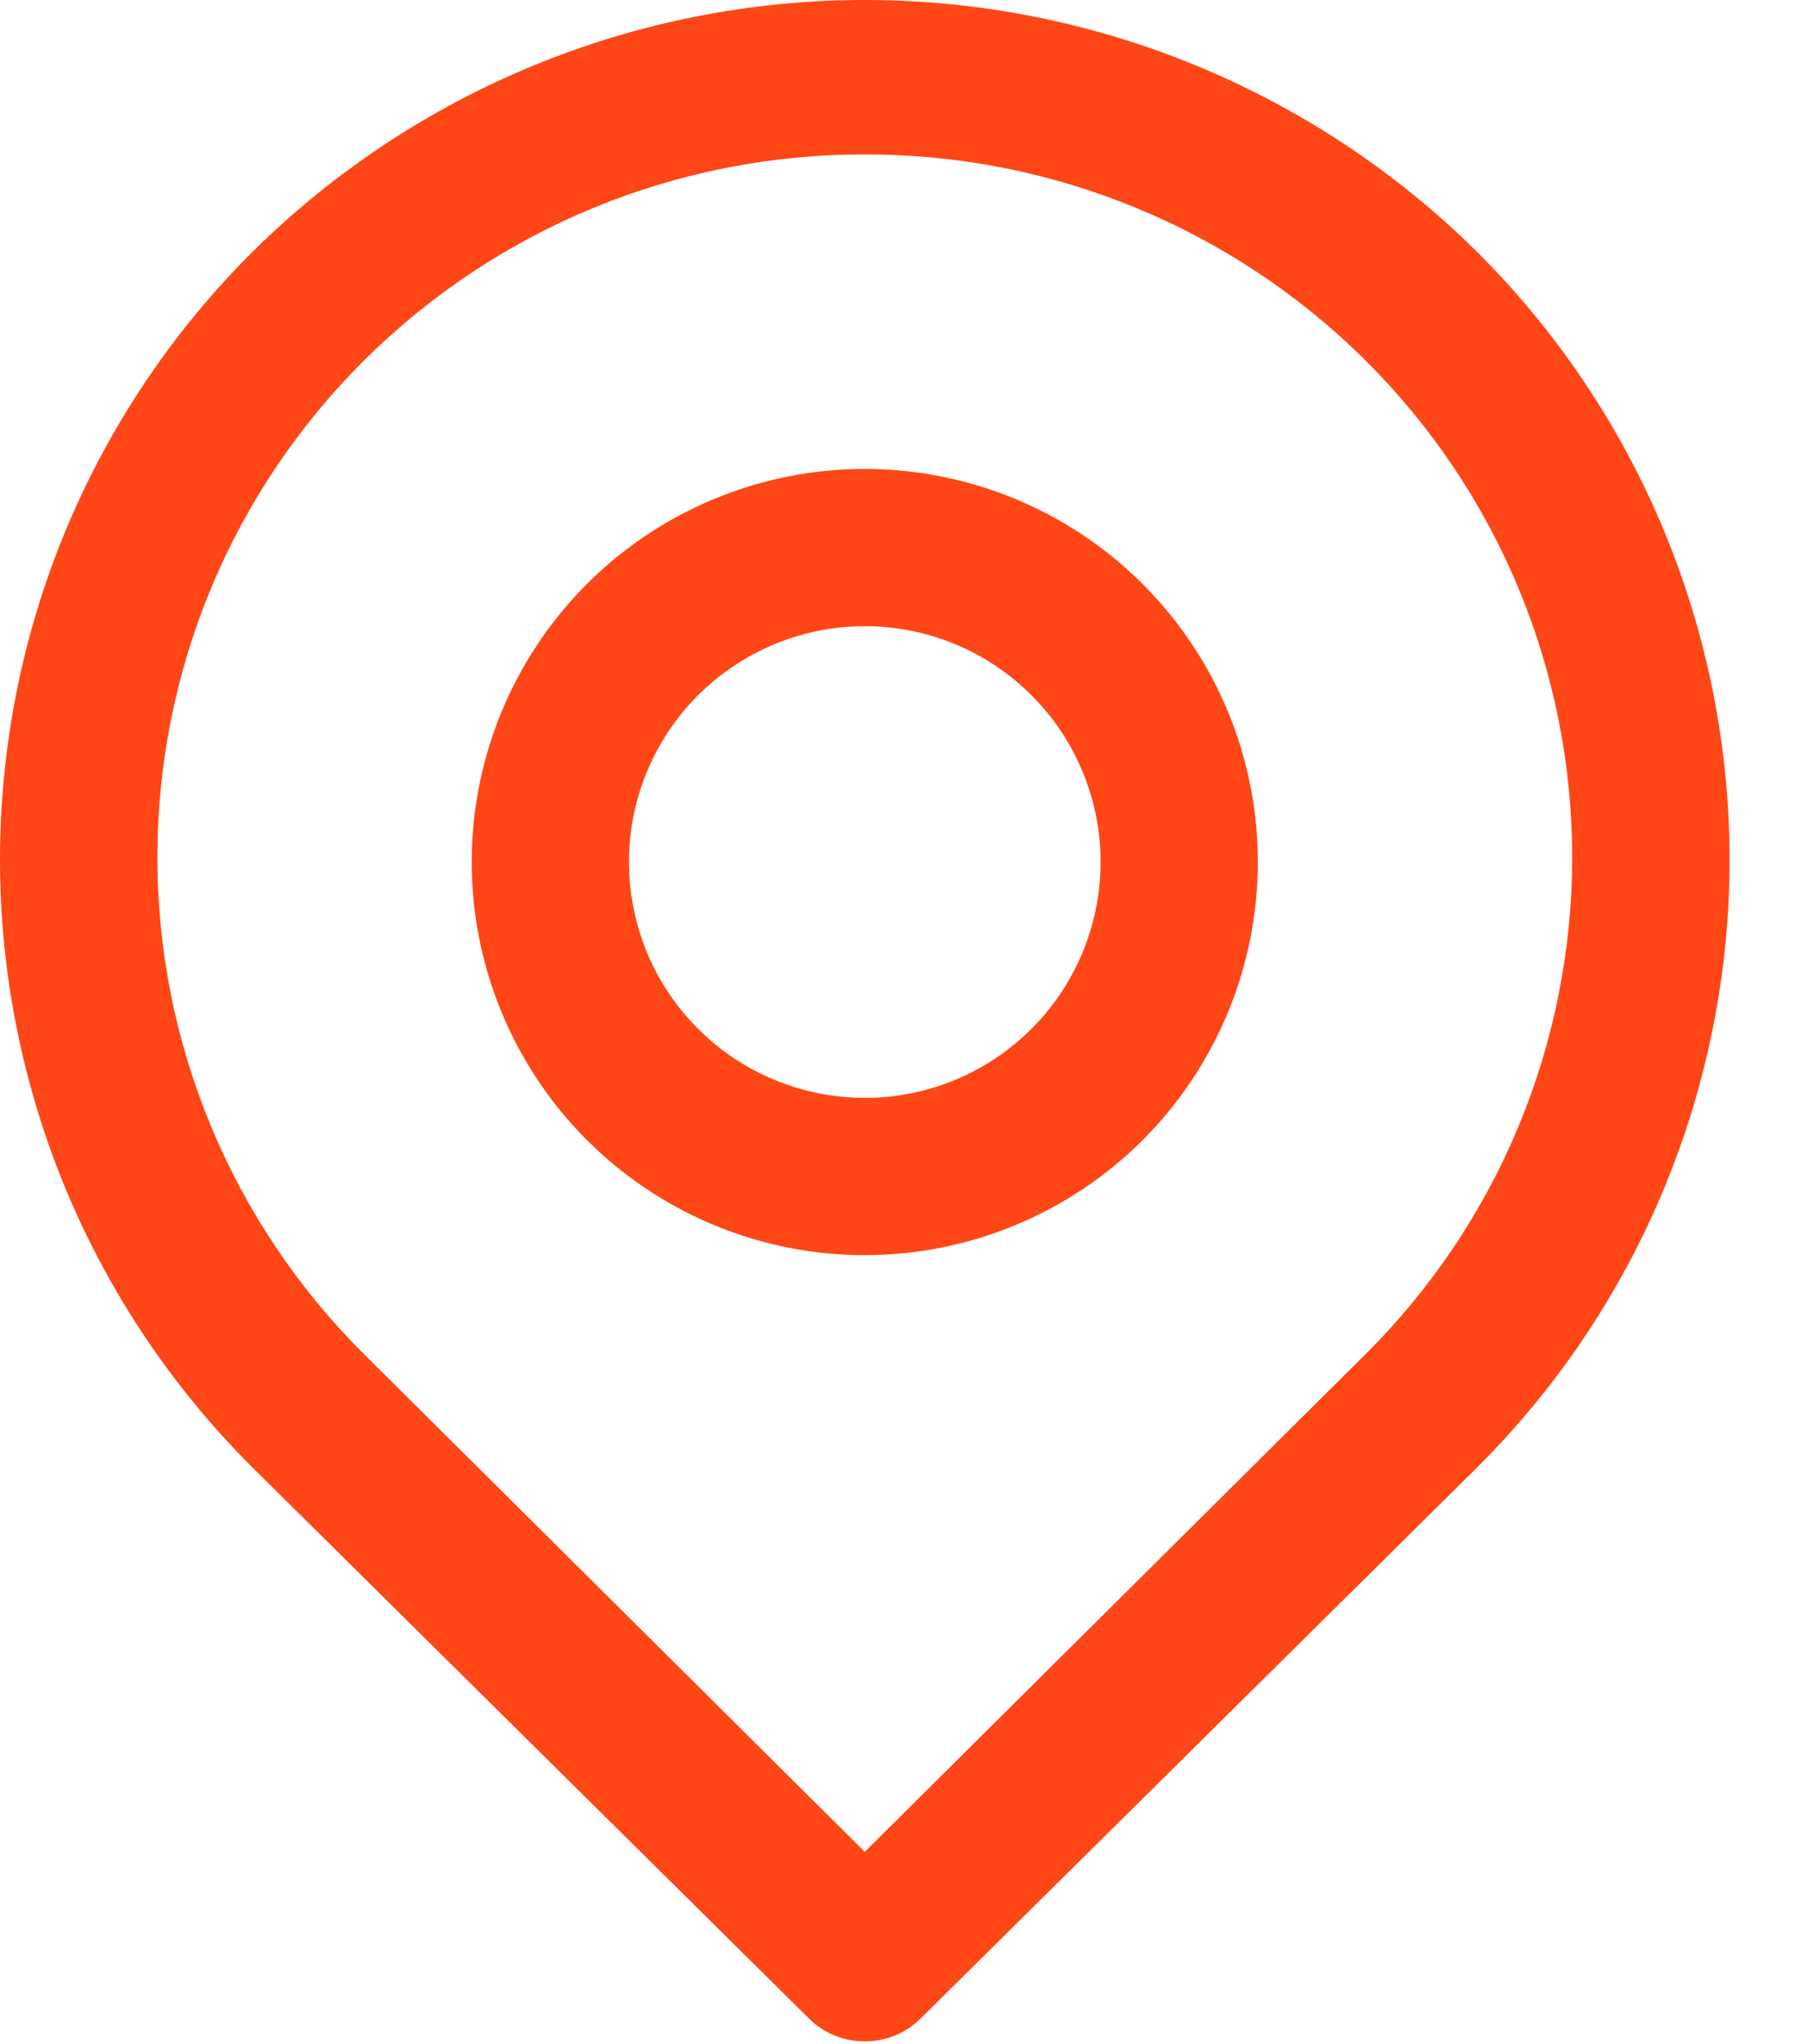 <?xml version="1.0" encoding="UTF-8"?> <svg xmlns="http://www.w3.org/2000/svg" width="23" height="26" viewBox="0 0 23 26" fill="none"> <path d="M11.001 25.965C10.869 25.966 10.739 25.941 10.617 25.891C10.495 25.841 10.384 25.768 10.291 25.675L3.221 18.675C2.2 17.661 1.39 16.455 0.837 15.127C0.285 13.798 0 12.374 0 10.935C0 9.496 0.285 8.072 0.837 6.743C1.39 5.415 2.2 4.209 3.221 3.195C5.293 1.148 8.088 0 11.001 0C13.914 0 16.709 1.148 18.781 3.195C19.802 4.209 20.612 5.415 21.165 6.743C21.717 8.072 22.002 9.496 22.002 10.935C22.002 12.374 21.717 13.798 21.165 15.127C20.612 16.455 19.802 17.661 18.781 18.675L11.711 25.675C11.618 25.768 11.507 25.841 11.385 25.891C11.263 25.941 11.133 25.966 11.001 25.965ZM11.001 1.965C8.614 1.959 6.323 2.902 4.631 4.585C3.798 5.413 3.136 6.398 2.685 7.482C2.234 8.567 2.002 9.73 2.002 10.905C2.002 12.08 2.234 13.243 2.685 14.328C3.136 15.412 3.798 16.397 4.631 17.225L11.001 23.555L17.371 17.225C18.204 16.397 18.866 15.412 19.317 14.328C19.768 13.243 20 12.08 20 10.905C20 9.73 19.768 8.567 19.317 7.482C18.866 6.398 18.204 5.413 17.371 4.585C15.679 2.902 13.388 1.959 11.001 1.965Z" fill="#FF4616"></path> <path d="M11.001 15.965C10.012 15.965 9.045 15.672 8.223 15.122C7.401 14.573 6.76 13.792 6.382 12.878C6.003 11.965 5.904 10.959 6.097 9.989C6.29 9.02 6.766 8.129 7.465 7.429C8.165 6.73 9.056 6.254 10.025 6.061C10.995 5.868 12.001 5.967 12.914 6.346C13.828 6.724 14.609 7.365 15.158 8.187C15.708 9.009 16.001 9.976 16.001 10.965C16.001 12.291 15.474 13.563 14.537 14.501C13.599 15.438 12.327 15.965 11.001 15.965ZM11.001 7.965C10.408 7.965 9.828 8.141 9.334 8.471C8.841 8.8 8.456 9.269 8.229 9.817C8.002 10.365 7.943 10.968 8.059 11.55C8.174 12.132 8.46 12.667 8.88 13.086C9.299 13.506 9.834 13.791 10.416 13.907C10.998 14.023 11.601 13.964 12.149 13.737C12.697 13.509 13.166 13.125 13.495 12.632C13.825 12.138 14.001 11.558 14.001 10.965C14.001 10.169 13.685 9.406 13.122 8.844C12.56 8.281 11.797 7.965 11.001 7.965Z" fill="#FF4616"></path> </svg> 